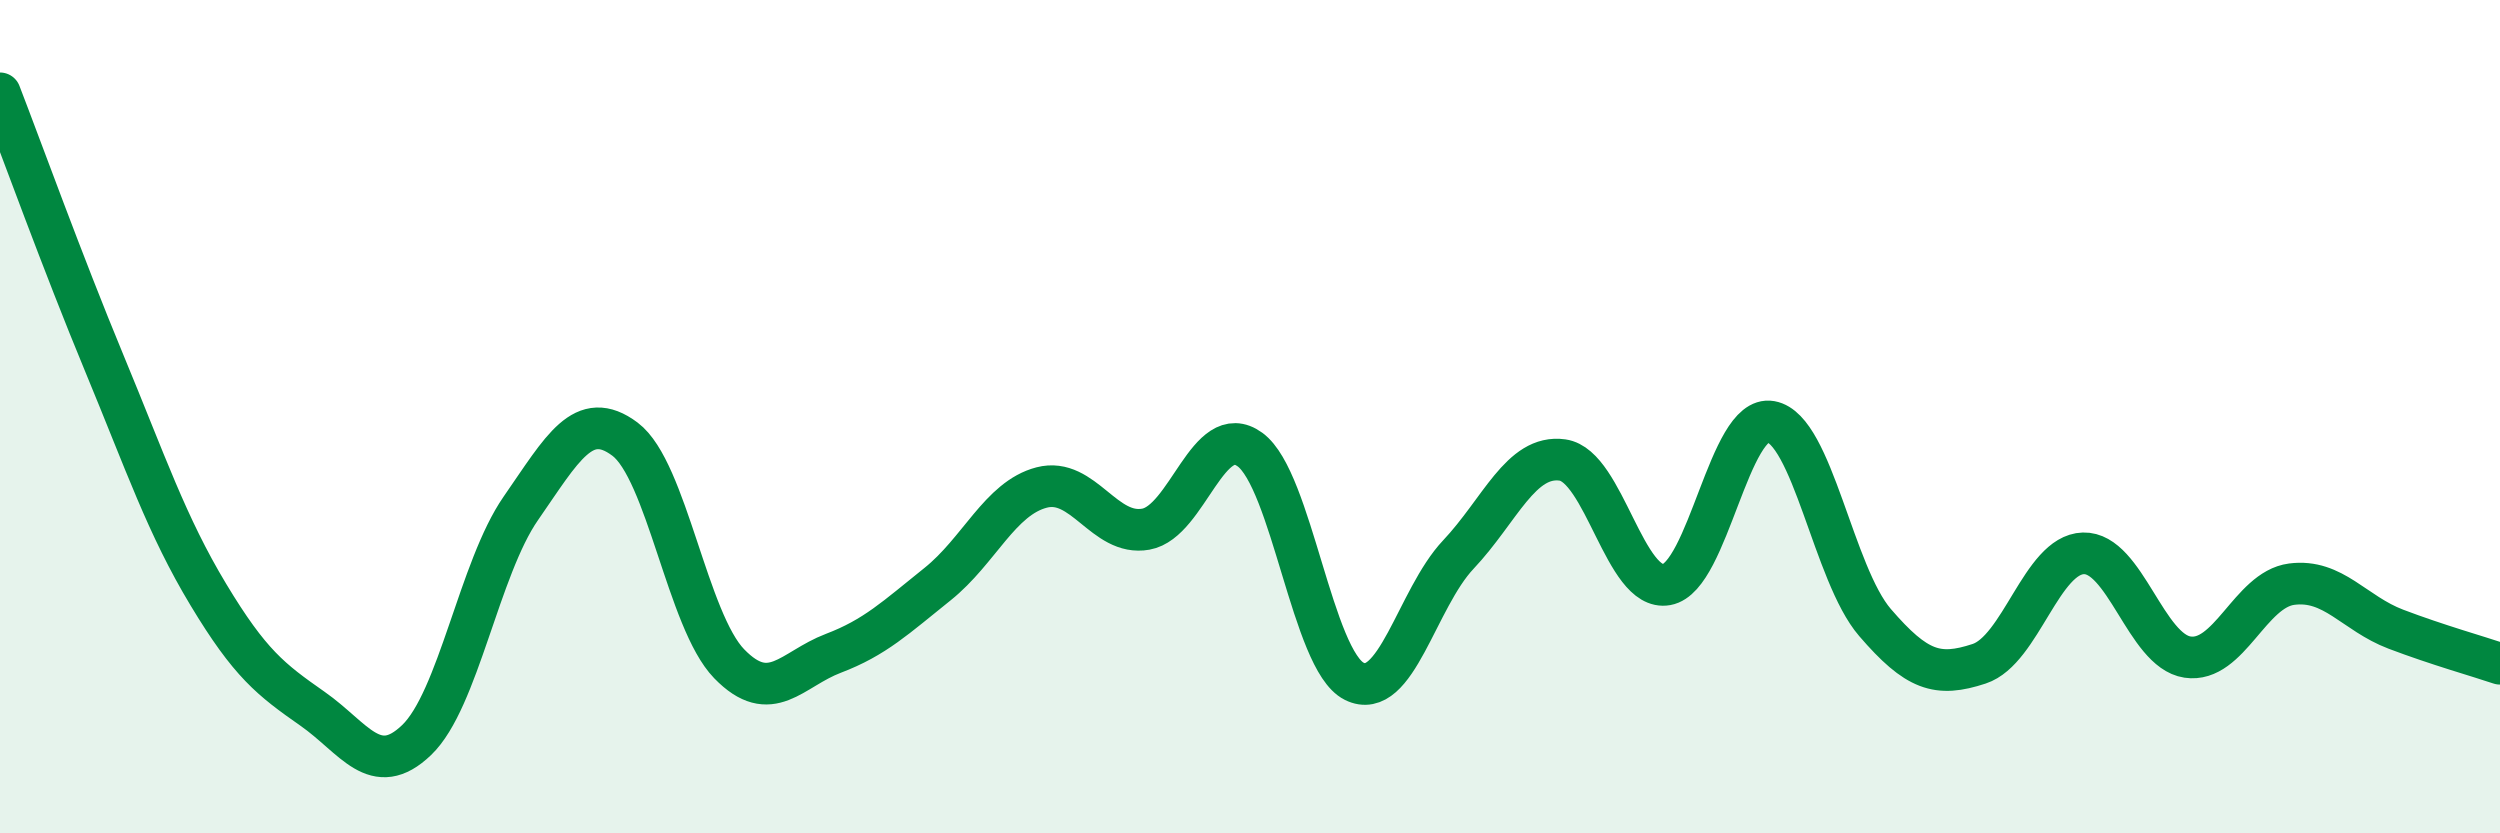 
    <svg width="60" height="20" viewBox="0 0 60 20" xmlns="http://www.w3.org/2000/svg">
      <path
        d="M 0,2.24 C 0.5,3.53 1.5,6.3 2.5,8.71 C 3.5,11.12 4,12.61 5,14.27 C 6,15.93 6.5,16.31 7.5,17.01 C 8.5,17.71 9,18.72 10,17.76 C 11,16.8 11.5,13.64 12.5,12.2 C 13.5,10.76 14,9.79 15,10.54 C 16,11.29 16.5,14.9 17.5,15.93 C 18.5,16.96 19,16.06 20,15.68 C 21,15.3 21.5,14.82 22.5,14.02 C 23.5,13.22 24,11.96 25,11.7 C 26,11.44 26.5,12.88 27.5,12.7 C 28.5,12.52 29,10.06 30,10.79 C 31,11.52 31.5,15.85 32.5,16.35 C 33.5,16.85 34,14.37 35,13.31 C 36,12.25 36.5,10.9 37.5,11.04 C 38.5,11.18 39,14.21 40,14.03 C 41,13.85 41.5,9.94 42.5,10.12 C 43.5,10.3 44,13.78 45,14.94 C 46,16.1 46.5,16.26 47.5,15.93 C 48.5,15.6 49,13.31 50,13.28 C 51,13.25 51.5,15.62 52.5,15.77 C 53.5,15.92 54,14.15 55,14.02 C 56,13.89 56.5,14.72 57.5,15.1 C 58.5,15.48 59.5,15.76 60,15.93L60 20L0 20Z"
        fill="#008740"
        opacity="0.1"
        stroke-linecap="round"
        stroke-linejoin="round"
      />
      <path
        d="M 0,2.24 C 0.5,3.53 1.5,6.3 2.5,8.71 C 3.5,11.12 4,12.61 5,14.27 C 6,15.93 6.5,16.31 7.5,17.01 C 8.5,17.71 9,18.72 10,17.76 C 11,16.8 11.5,13.64 12.5,12.2 C 13.5,10.76 14,9.79 15,10.54 C 16,11.29 16.5,14.9 17.5,15.93 C 18.5,16.96 19,16.06 20,15.68 C 21,15.3 21.5,14.82 22.5,14.02 C 23.5,13.22 24,11.96 25,11.7 C 26,11.44 26.5,12.88 27.5,12.7 C 28.5,12.52 29,10.06 30,10.79 C 31,11.52 31.5,15.85 32.5,16.35 C 33.5,16.85 34,14.37 35,13.31 C 36,12.25 36.5,10.9 37.5,11.04 C 38.5,11.18 39,14.21 40,14.03 C 41,13.85 41.5,9.94 42.5,10.12 C 43.5,10.3 44,13.78 45,14.94 C 46,16.1 46.5,16.26 47.5,15.93 C 48.5,15.6 49,13.31 50,13.28 C 51,13.25 51.5,15.62 52.5,15.77 C 53.5,15.92 54,14.15 55,14.02 C 56,13.89 56.5,14.72 57.5,15.1 C 58.5,15.48 59.5,15.76 60,15.93"
        stroke="#008740"
        stroke-width="1"
        fill="none"
        stroke-linecap="round"
        stroke-linejoin="round"
      />
    </svg>
  